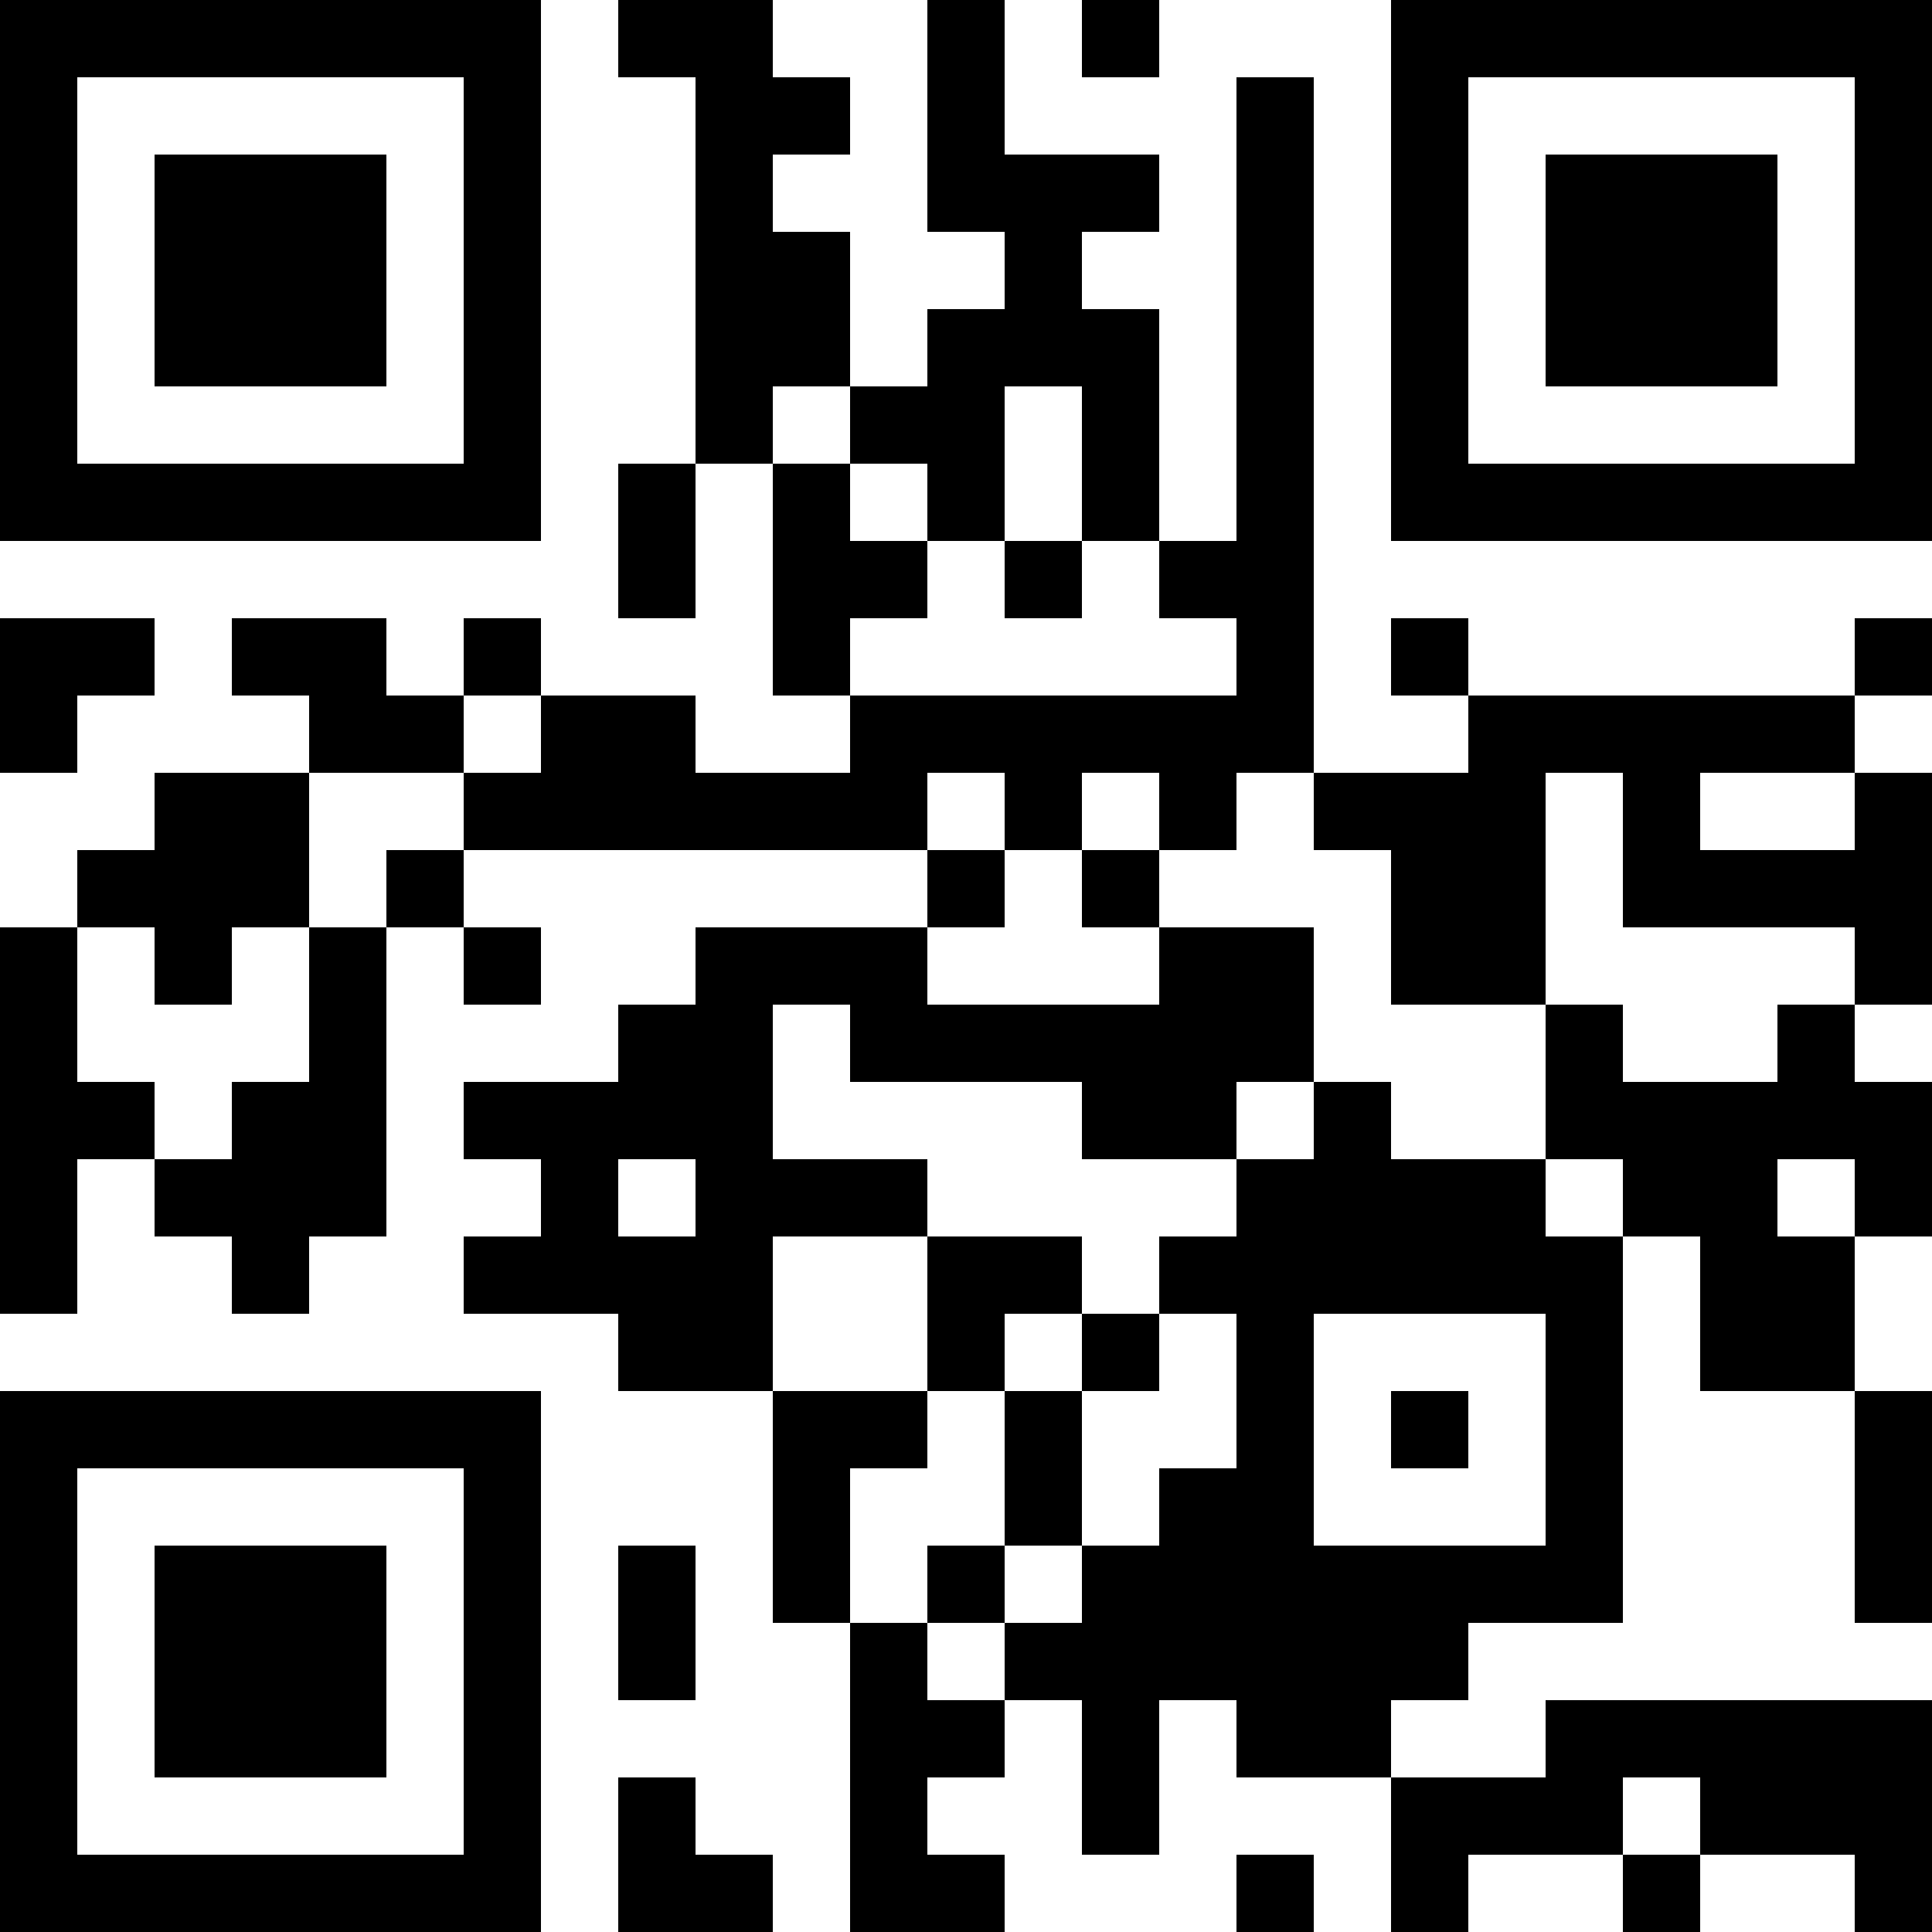 <?xml version="1.0" encoding="UTF-8"?>
<svg xmlns="http://www.w3.org/2000/svg" version="1.1" width="100" height="100" viewBox="0 0 100 100"><rect x="0" y="0" width="100" height="100" fill="#ffffff"/><g transform="scale(4)"><g transform="translate(0,0)"><path fill-rule="evenodd" d="M8 0L8 1L9 1L9 6L8 6L8 8L9 8L9 6L10 6L10 9L11 9L11 10L9 10L9 9L7 9L7 8L6 8L6 9L5 9L5 8L3 8L3 9L4 9L4 10L2 10L2 11L1 11L1 12L0 12L0 17L1 17L1 15L2 15L2 16L3 16L3 17L4 17L4 16L5 16L5 12L6 12L6 13L7 13L7 12L6 12L6 11L12 11L12 12L9 12L9 13L8 13L8 14L6 14L6 15L7 15L7 16L6 16L6 17L8 17L8 18L10 18L10 21L11 21L11 25L13 25L13 24L12 24L12 23L13 23L13 22L14 22L14 24L15 24L15 22L16 22L16 23L18 23L18 25L19 25L19 24L21 24L21 25L22 25L22 24L24 24L24 25L25 25L25 22L20 22L20 23L18 23L18 22L19 22L19 21L21 21L21 16L22 16L22 18L24 18L24 21L25 21L25 18L24 18L24 16L25 16L25 14L24 14L24 13L25 13L25 10L24 10L24 9L25 9L25 8L24 8L24 9L19 9L19 8L18 8L18 9L19 9L19 10L17 10L17 1L16 1L16 7L15 7L15 4L14 4L14 3L15 3L15 2L13 2L13 0L12 0L12 3L13 3L13 4L12 4L12 5L11 5L11 3L10 3L10 2L11 2L11 1L10 1L10 0ZM14 0L14 1L15 1L15 0ZM10 5L10 6L11 6L11 7L12 7L12 8L11 8L11 9L16 9L16 8L15 8L15 7L14 7L14 5L13 5L13 7L12 7L12 6L11 6L11 5ZM13 7L13 8L14 8L14 7ZM0 8L0 10L1 10L1 9L2 9L2 8ZM6 9L6 10L4 10L4 12L3 12L3 13L2 13L2 12L1 12L1 14L2 14L2 15L3 15L3 14L4 14L4 12L5 12L5 11L6 11L6 10L7 10L7 9ZM12 10L12 11L13 11L13 12L12 12L12 13L15 13L15 12L17 12L17 14L16 14L16 15L14 15L14 14L11 14L11 13L10 13L10 15L12 15L12 16L10 16L10 18L12 18L12 19L11 19L11 21L12 21L12 22L13 22L13 21L14 21L14 20L15 20L15 19L16 19L16 17L15 17L15 16L16 16L16 15L17 15L17 14L18 14L18 15L20 15L20 16L21 16L21 15L20 15L20 13L21 13L21 14L23 14L23 13L24 13L24 12L21 12L21 10L20 10L20 13L18 13L18 11L17 11L17 10L16 10L16 11L15 11L15 10L14 10L14 11L13 11L13 10ZM22 10L22 11L24 11L24 10ZM14 11L14 12L15 12L15 11ZM8 15L8 16L9 16L9 15ZM23 15L23 16L24 16L24 15ZM12 16L12 18L13 18L13 20L12 20L12 21L13 21L13 20L14 20L14 18L15 18L15 17L14 17L14 16ZM13 17L13 18L14 18L14 17ZM17 17L17 20L20 20L20 17ZM18 18L18 19L19 19L19 18ZM8 20L8 22L9 22L9 20ZM8 23L8 25L10 25L10 24L9 24L9 23ZM21 23L21 24L22 24L22 23ZM16 24L16 25L17 25L17 24ZM0 0L0 7L7 7L7 0ZM1 1L1 6L6 6L6 1ZM2 2L2 5L5 5L5 2ZM18 0L18 7L25 7L25 0ZM19 1L19 6L24 6L24 1ZM20 2L20 5L23 5L23 2ZM0 18L0 25L7 25L7 18ZM1 19L1 24L6 24L6 19ZM2 20L2 23L5 23L5 20Z" fill="#000000"/></g></g></svg>
